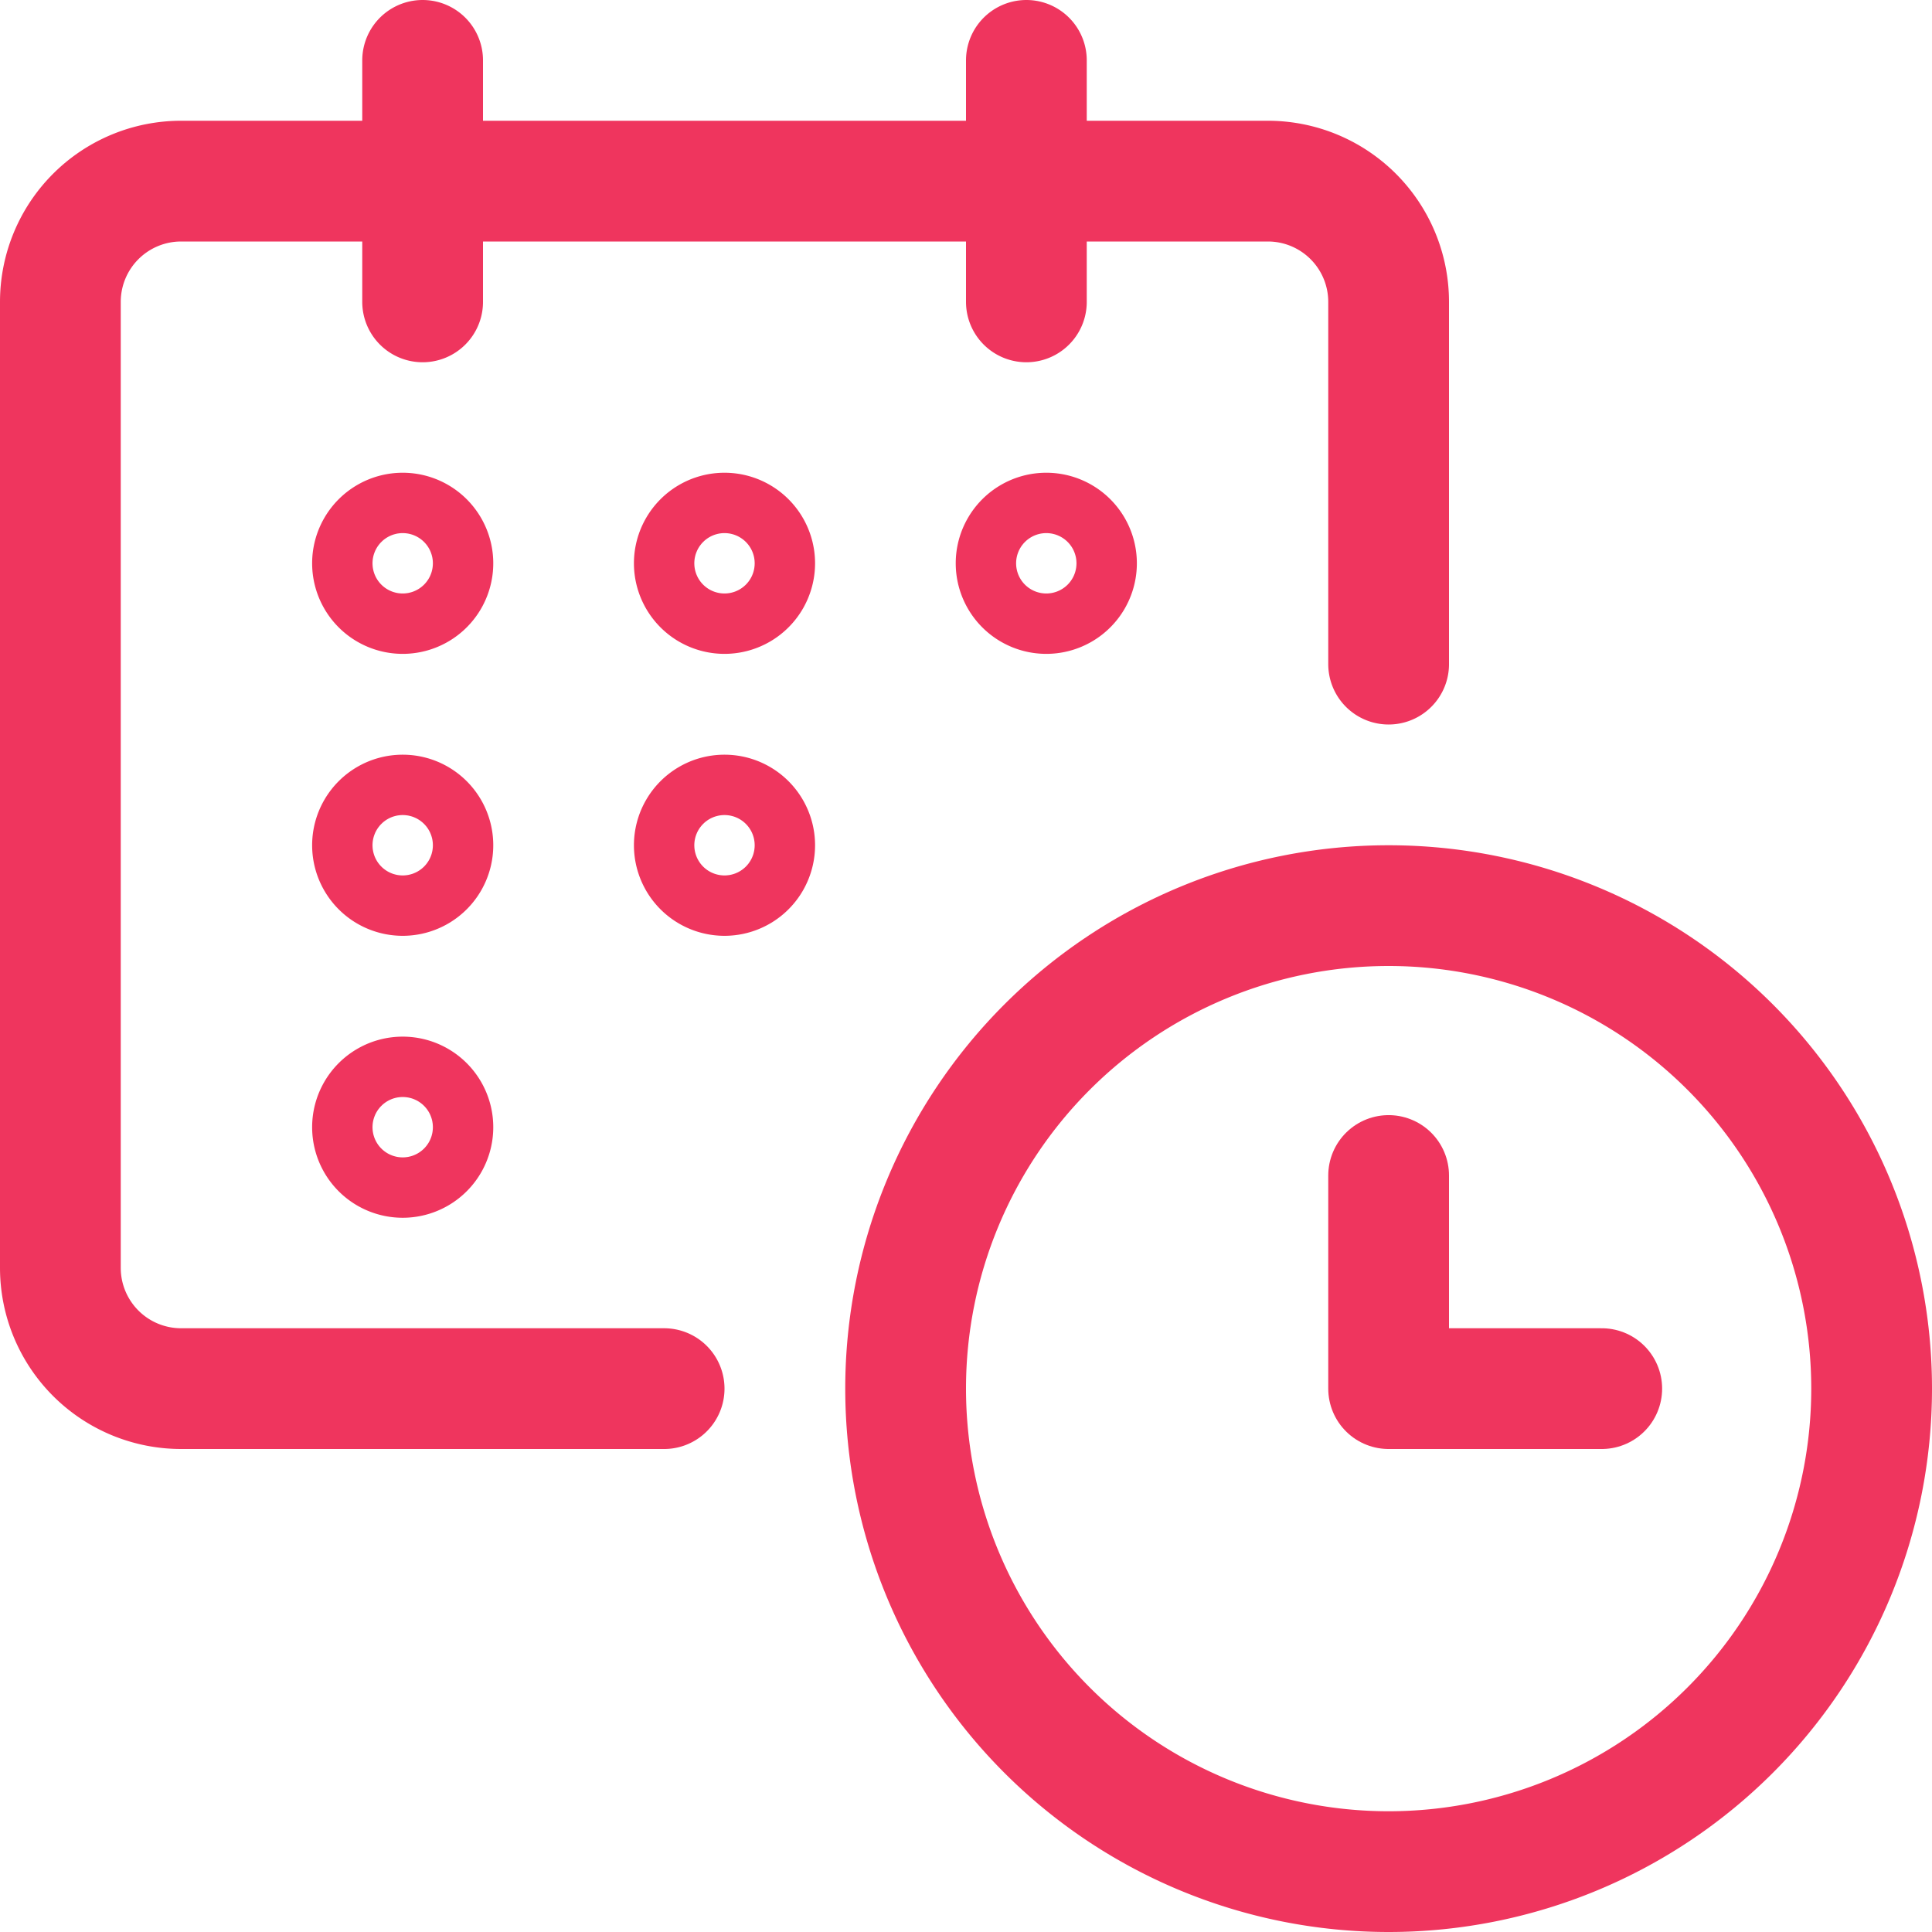 <?xml version="1.0" encoding="UTF-8"?>
<svg xmlns="http://www.w3.org/2000/svg" width="32" height="32" fill="none">
  <g stroke="#EF355E" stroke-width="2" clip-path="url(#a)">
    <path d="M6.67 9.83a.5.5 0 0 1 0-1M6.67 9.83a.5.5 0 1 0 0-1M12 9.83a.5.5 0 0 1 0-1M12 9.83a.5.5 0 0 0 0-1M6.67 14.5a.5.5 0 0 1 0-1M6.67 14.5a.5.5 0 0 0 0-1M6.67 19.17a.5.5 0 0 1 0-1M6.67 19.17a.5.5 0 0 0 0-1M12 14.5a.5.5 0 0 1 0-1M12 14.5a.5.5 0 0 0 0-1M17.33 9.83a.5.5 0 0 1 0-1M17.33 9.83a.5.5 0 0 0 0-1"></path>
    <path stroke-linecap="round" stroke-linejoin="round" d="M11 23H3a2 2 0 0 1-2-2V5a2 2 0 0 1 2-2h18a2 2 0 0 1 2 2v6M7 5V1M17 5V1"></path>
    <path stroke-linecap="round" stroke-linejoin="round" d="M23 31a8 8 0 1 0 0-16 8 8 0 0 0 0 16Z"></path>
    <path stroke-linecap="round" stroke-linejoin="round" d="M26.53 23H23v-3.53"></path>
  </g>
  <defs>
    <clipPath id="a">
      <path fill="#fff" d="M0 0h32v32H0z"></path>
    </clipPath>
  </defs>
</svg>
